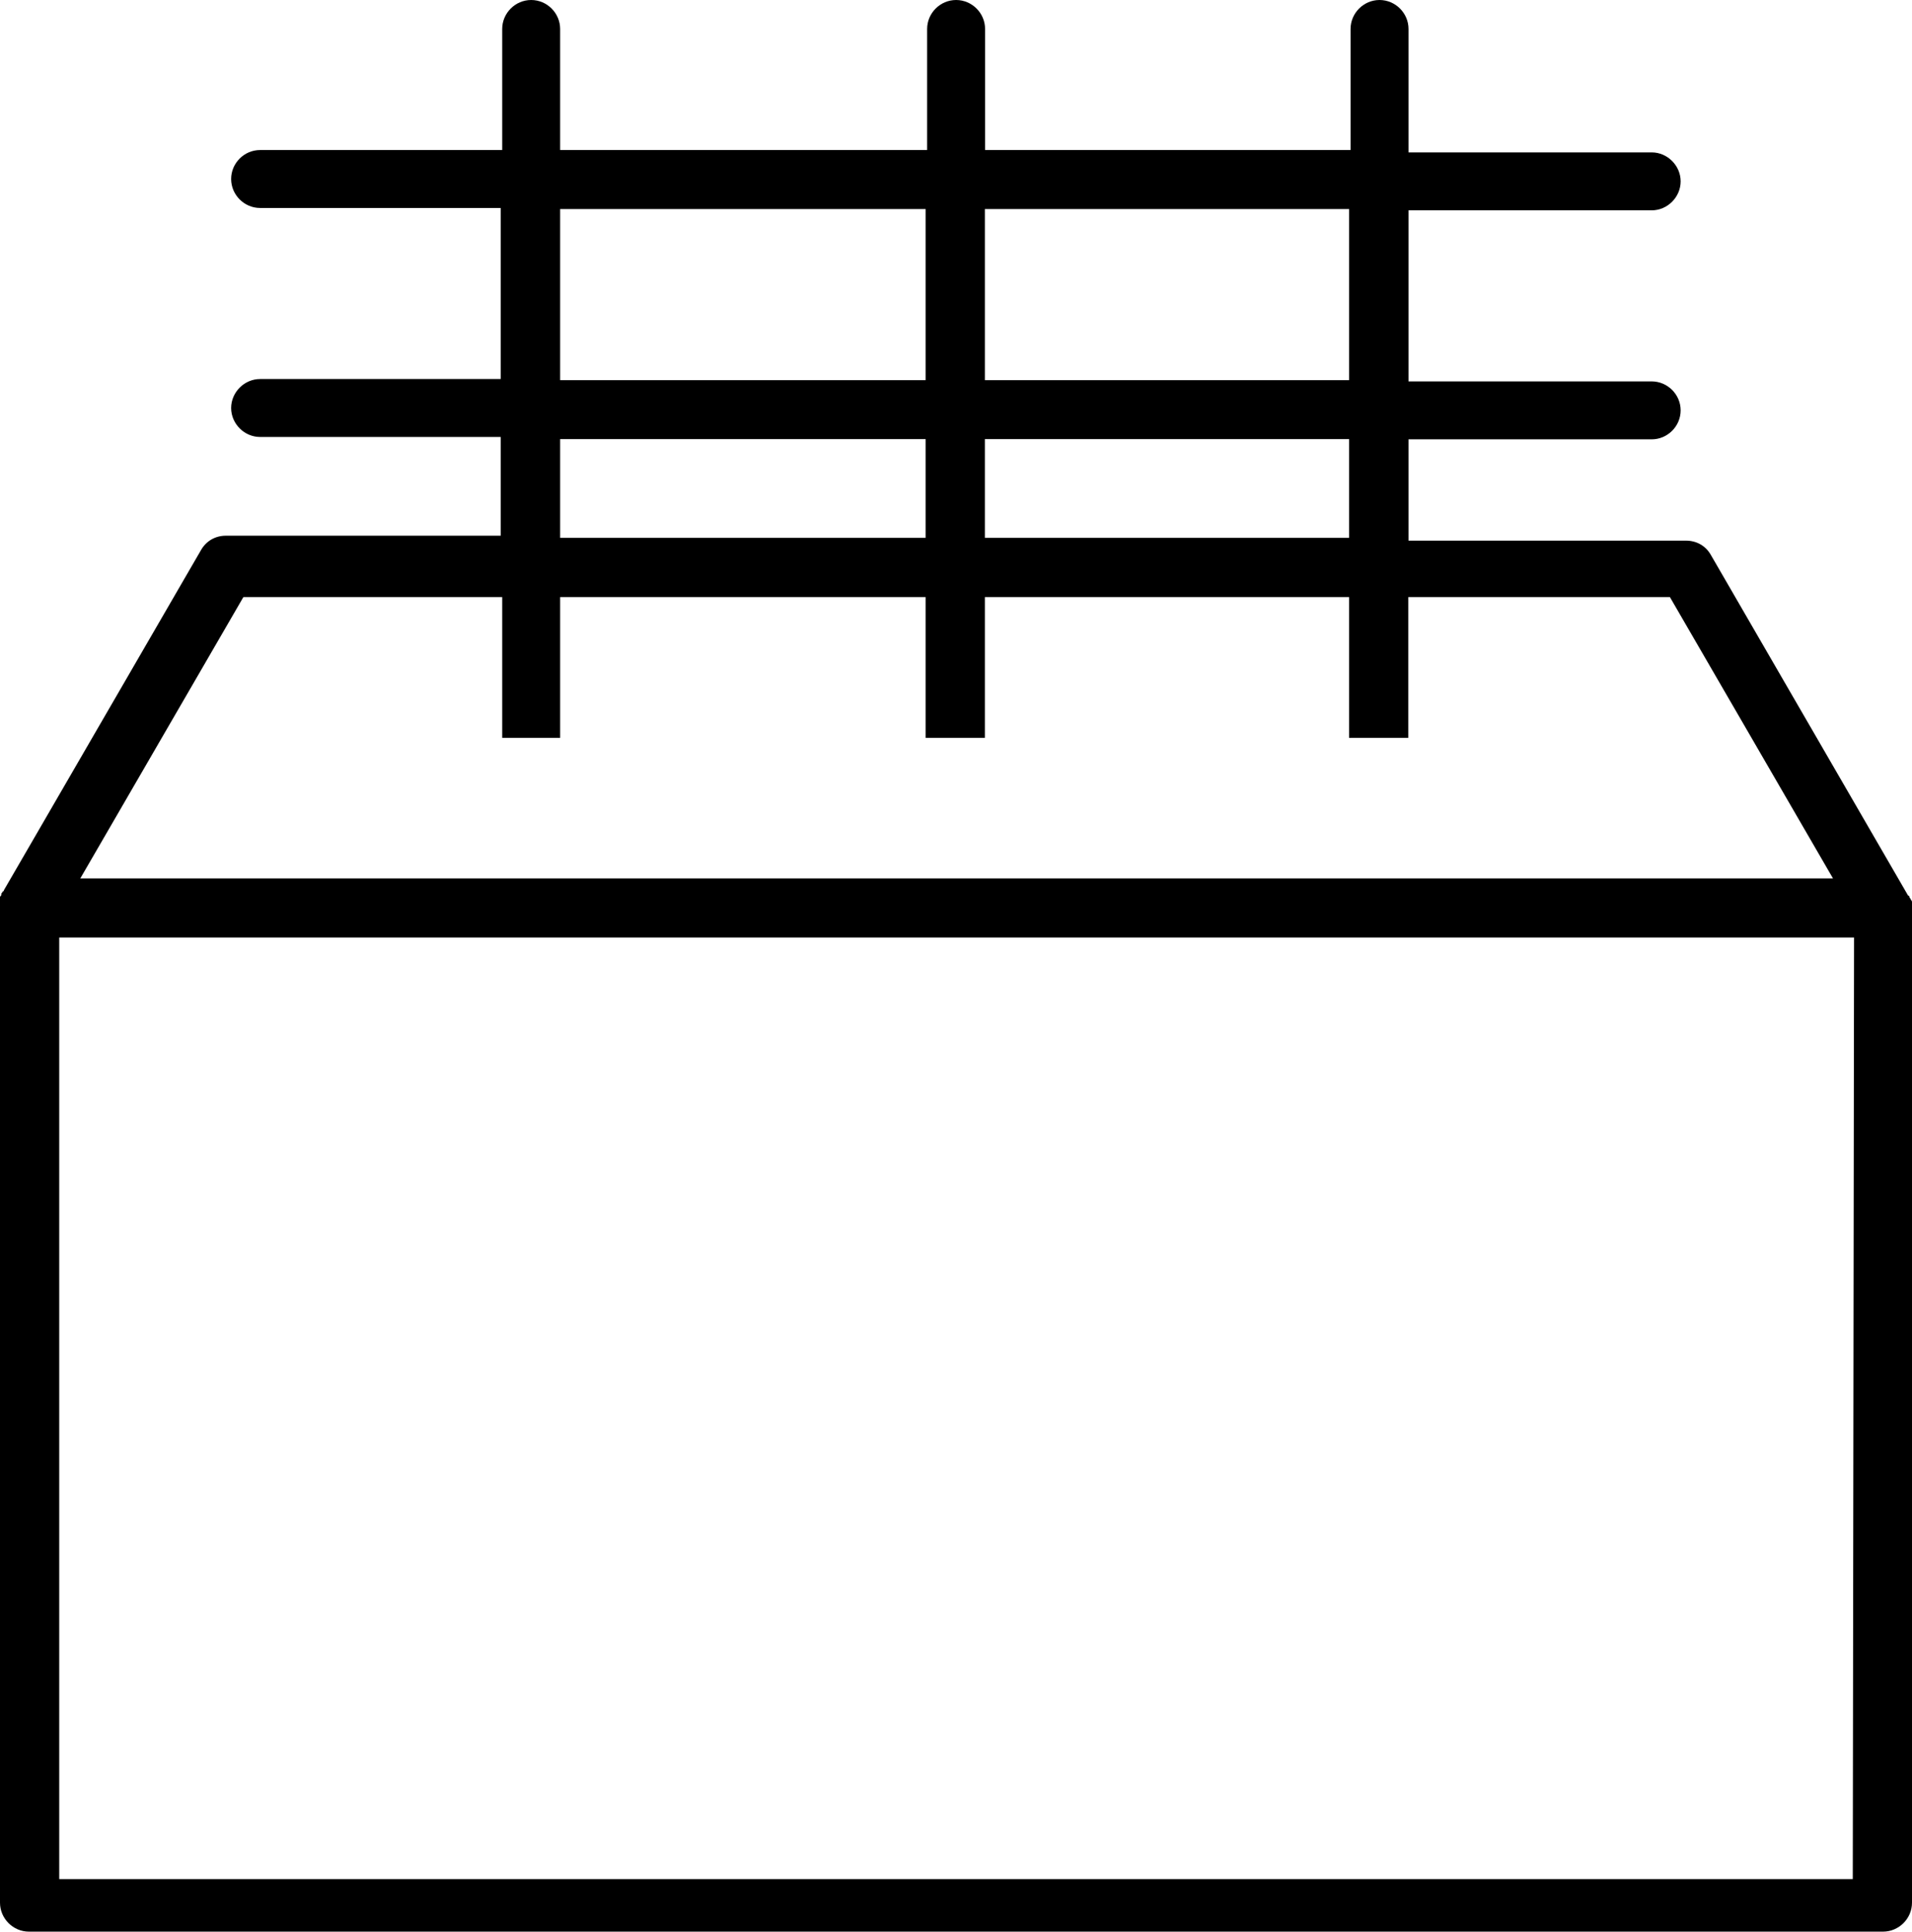 <?xml version="1.0" encoding="UTF-8"?>
<svg id="Layer_2" data-name="Layer 2" xmlns="http://www.w3.org/2000/svg" viewBox="0 0 89.09 90">
  <g id="Layer_1-2" data-name="Layer 1">
    <path d="M89.09,42.27v-.24q0-.06-.06-.12c0-.06-.06-.06-.06-.12,0,0,0-.06-.06-.06l-9.19-15.87c-.24-.43-.67-.67-1.16-.67h-12.93v-4.72s11.33,0,11.33,0c.74,0,1.35-.61,1.35-1.35s-.61-1.35-1.35-1.35h-11.33v-7.97h11.33c.74,0,1.35-.62,1.35-1.35s-.61-1.35-1.35-1.35h-11.33V1.35c0-.74-.61-1.35-1.35-1.35s-1.35.61-1.35,1.35v5.64h-17.03V1.35c0-.74-.61-1.35-1.35-1.35s-1.35.61-1.35,1.35v5.64h-17.1V1.35c0-.74-.61-1.35-1.35-1.35s-1.35.61-1.35,1.35v5.64h-11.28c-.74,0-1.35.61-1.35,1.35s.61,1.35,1.35,1.35h11.21v7.97h-11.21c-.74,0-1.35.62-1.35,1.35s.61,1.35,1.35,1.35h11.21v4.6h-12.81c-.49,0-.92.25-1.16.68L.18,41.48s0,.06-.06.06c0,.06-.06.06-.06.12s0,.06-.06.12v46.87c0,.74.61,1.35,1.35,1.35h86.39c.74,0,1.35-.61,1.35-1.35v-46.57c0,.24,0,.18,0,.18h0ZM62.86,25.06h-16.97v-4.6h16.97v4.6ZM62.86,9.74v7.97h-16.97v-7.97h16.97ZM26.1,9.74h17.03v7.97h-17.03v-7.97ZM26.1,20.46h17.03v4.6h-17.03v-4.6ZM11.33,27.82h12.07v6.56h2.7v-6.56h17.03v6.56h2.76v-6.56h16.97v6.56h2.76v-6.56h12.19l7.6,13.11H3.74l7.6-13.11ZM86.33,87.55H2.76v-43.87h83.63l-.06,43.87Z"/>
  </g>
</svg>